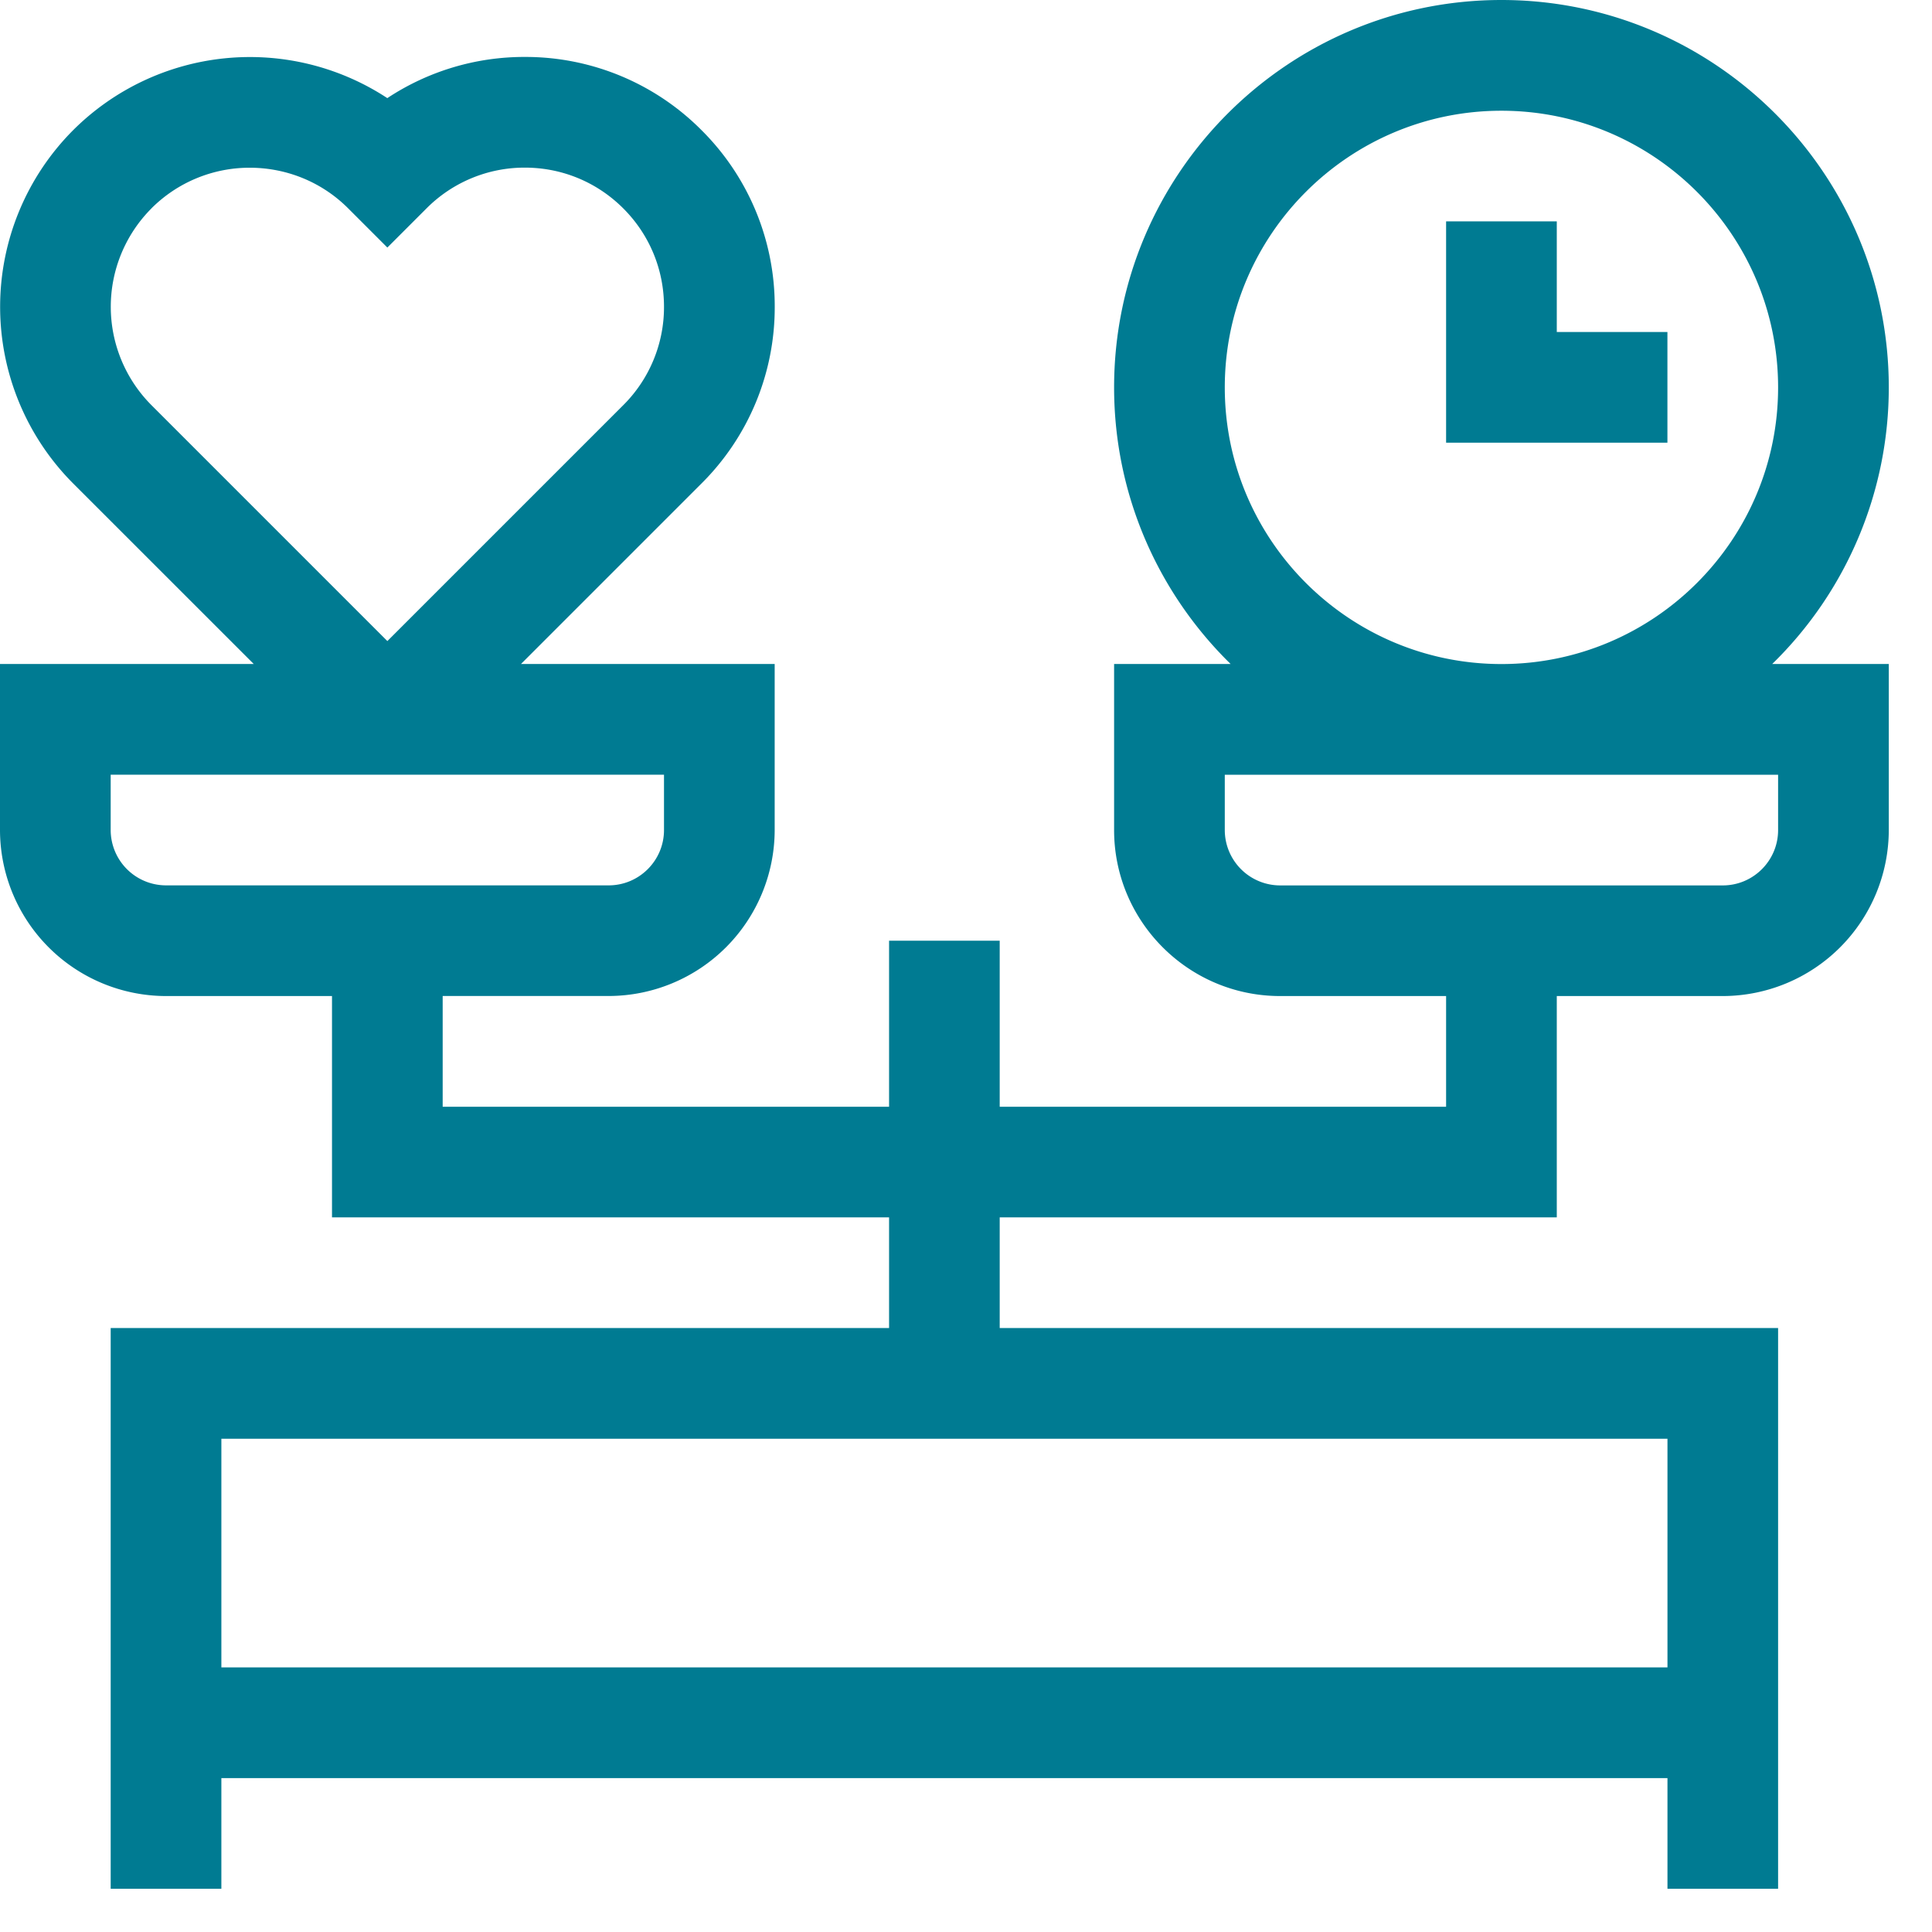 <svg width="38" height="38" viewBox="0 0 38 38" fill="none" xmlns="http://www.w3.org/2000/svg"><g clip-path="url(#clip0_1078_2285)" fill="#007B92"><path d="M37.15 7.619C37.15 3.418 33.732 0 29.531 0c-4.2 0-7.618 3.418-7.618 7.619 0 2.13.879 4.058 2.292 5.441h-2.292v3.266c0 1.8 1.464 3.265 3.265 3.265h3.265v2.177h-8.78v-3.266h-2.176v3.266h-8.78V19.59h3.265a3.27 3.27 0 003.265-3.265V13.06h-4.99l3.551-3.551a4.881 4.881 0 001.44-3.475 4.881 4.881 0 00-1.44-3.474 4.881 4.881 0 00-3.474-1.44 4.88 4.88 0 00-2.706.81 4.922 4.922 0 00-6.179.63 4.92 4.92 0 000 6.949l3.552 3.551H0v3.266a3.27 3.27 0 003.265 3.265H6.53v4.353h10.957v2.177H2.177V37.15h2.177v-2.177h28.443v2.177h2.176V26.121h-15.31v-2.177H30.62v-4.353h3.265a3.27 3.27 0 003.265-3.265V13.06h-2.293a7.596 7.596 0 002.293-5.44zM2.978 4.099a2.728 2.728 0 011.936-.8c.7 0 1.402.266 1.935.8l.77.77.77-.77a2.719 2.719 0 011.935-.802c.73 0 1.418.285 1.935.802.517.517.801 1.204.801 1.935a2.72 2.72 0 01-.801 1.935l-4.64 4.64-4.64-4.64a2.74 2.74 0 010-3.87zm-.801 12.227v-1.089H13.06v1.089c0 .6-.488 1.088-1.088 1.088H3.265a1.09 1.09 0 01-1.088-1.088zm30.62 16.47H4.354v-4.498h28.443v4.499zM24.09 7.62c0-3.001 2.44-5.442 5.441-5.442s5.442 2.441 5.442 5.442c0 3-2.441 5.441-5.442 5.441-3 0-5.441-2.44-5.441-5.441zm10.883 7.618v1.089c0 .6-.488 1.088-1.088 1.088h-8.707a1.09 1.09 0 01-1.088-1.088v-1.089h10.883z"/><path d="M30.62 4.354h-2.177v4.353h4.353V6.53H30.62V4.354z"/></g><defs><clipPath id="clip0_1078_2285"><rect width="37.15" height="37.15" fill="#fff"/></clipPath></defs></svg>